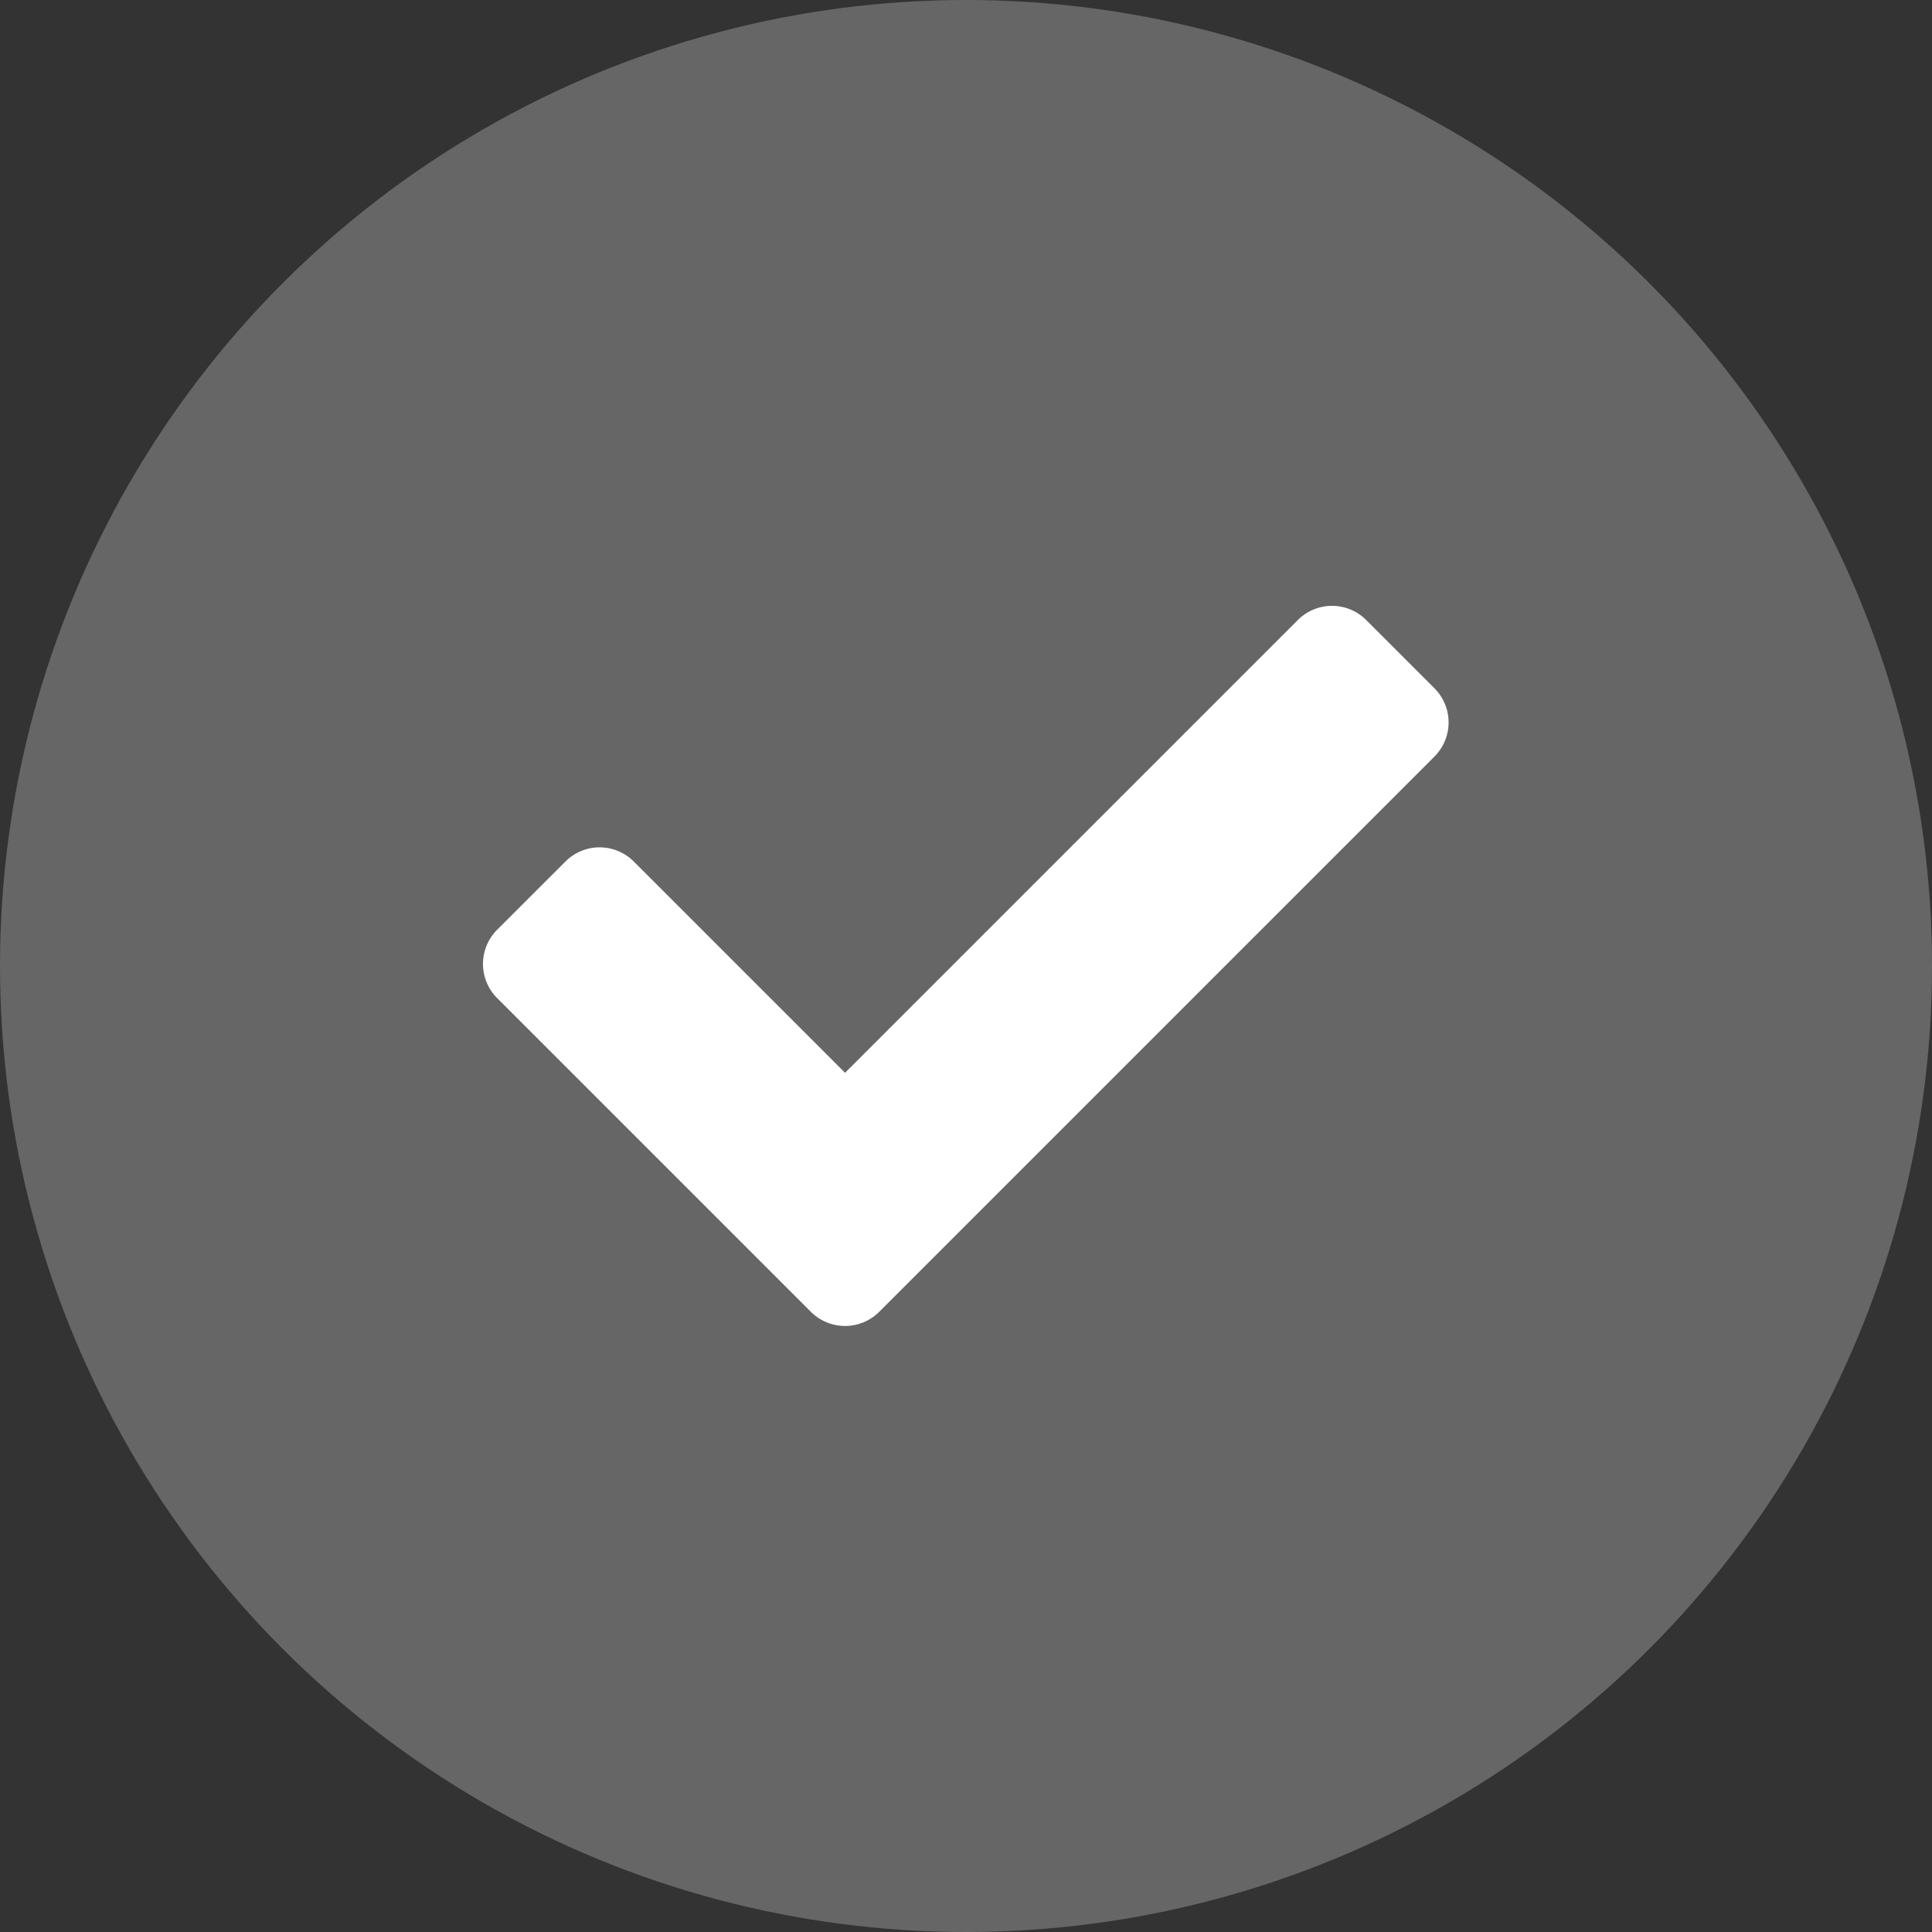 <svg id="tickmark-2" xmlns="http://www.w3.org/2000/svg" width="32" height="32" viewBox="0 0 32 32">
  <rect x="0" y="0" width="32" height="32" fill="#333333" stroke="none"/>
  <circle id="Ellipse_655" data-name="Ellipse 655" cx="16" cy="16" r="16" fill="#fff" opacity="0.25"/>
  <g id="Group_30314" data-name="Group 30314" transform="translate(8 8)">
    <rect id="Rectangle_17675" data-name="Rectangle 17675" width="16" height="16" fill="none"/>
    <path id="Icon_awesome-check" data-name="Icon awesome-check" d="M5.434,16.274l-5.2-5.2a.8.8,0,0,1,0-1.131L1.366,8.812a.8.8,0,0,1,1.131,0l3.5,3.5,7.5-7.5a.8.8,0,0,1,1.131,0l1.131,1.131a.8.8,0,0,1,0,1.131l-9.2,9.2A.8.8,0,0,1,5.434,16.274Z" transform="translate(0 -2.543)" fill="#fff"/>
  </g>
</svg>

